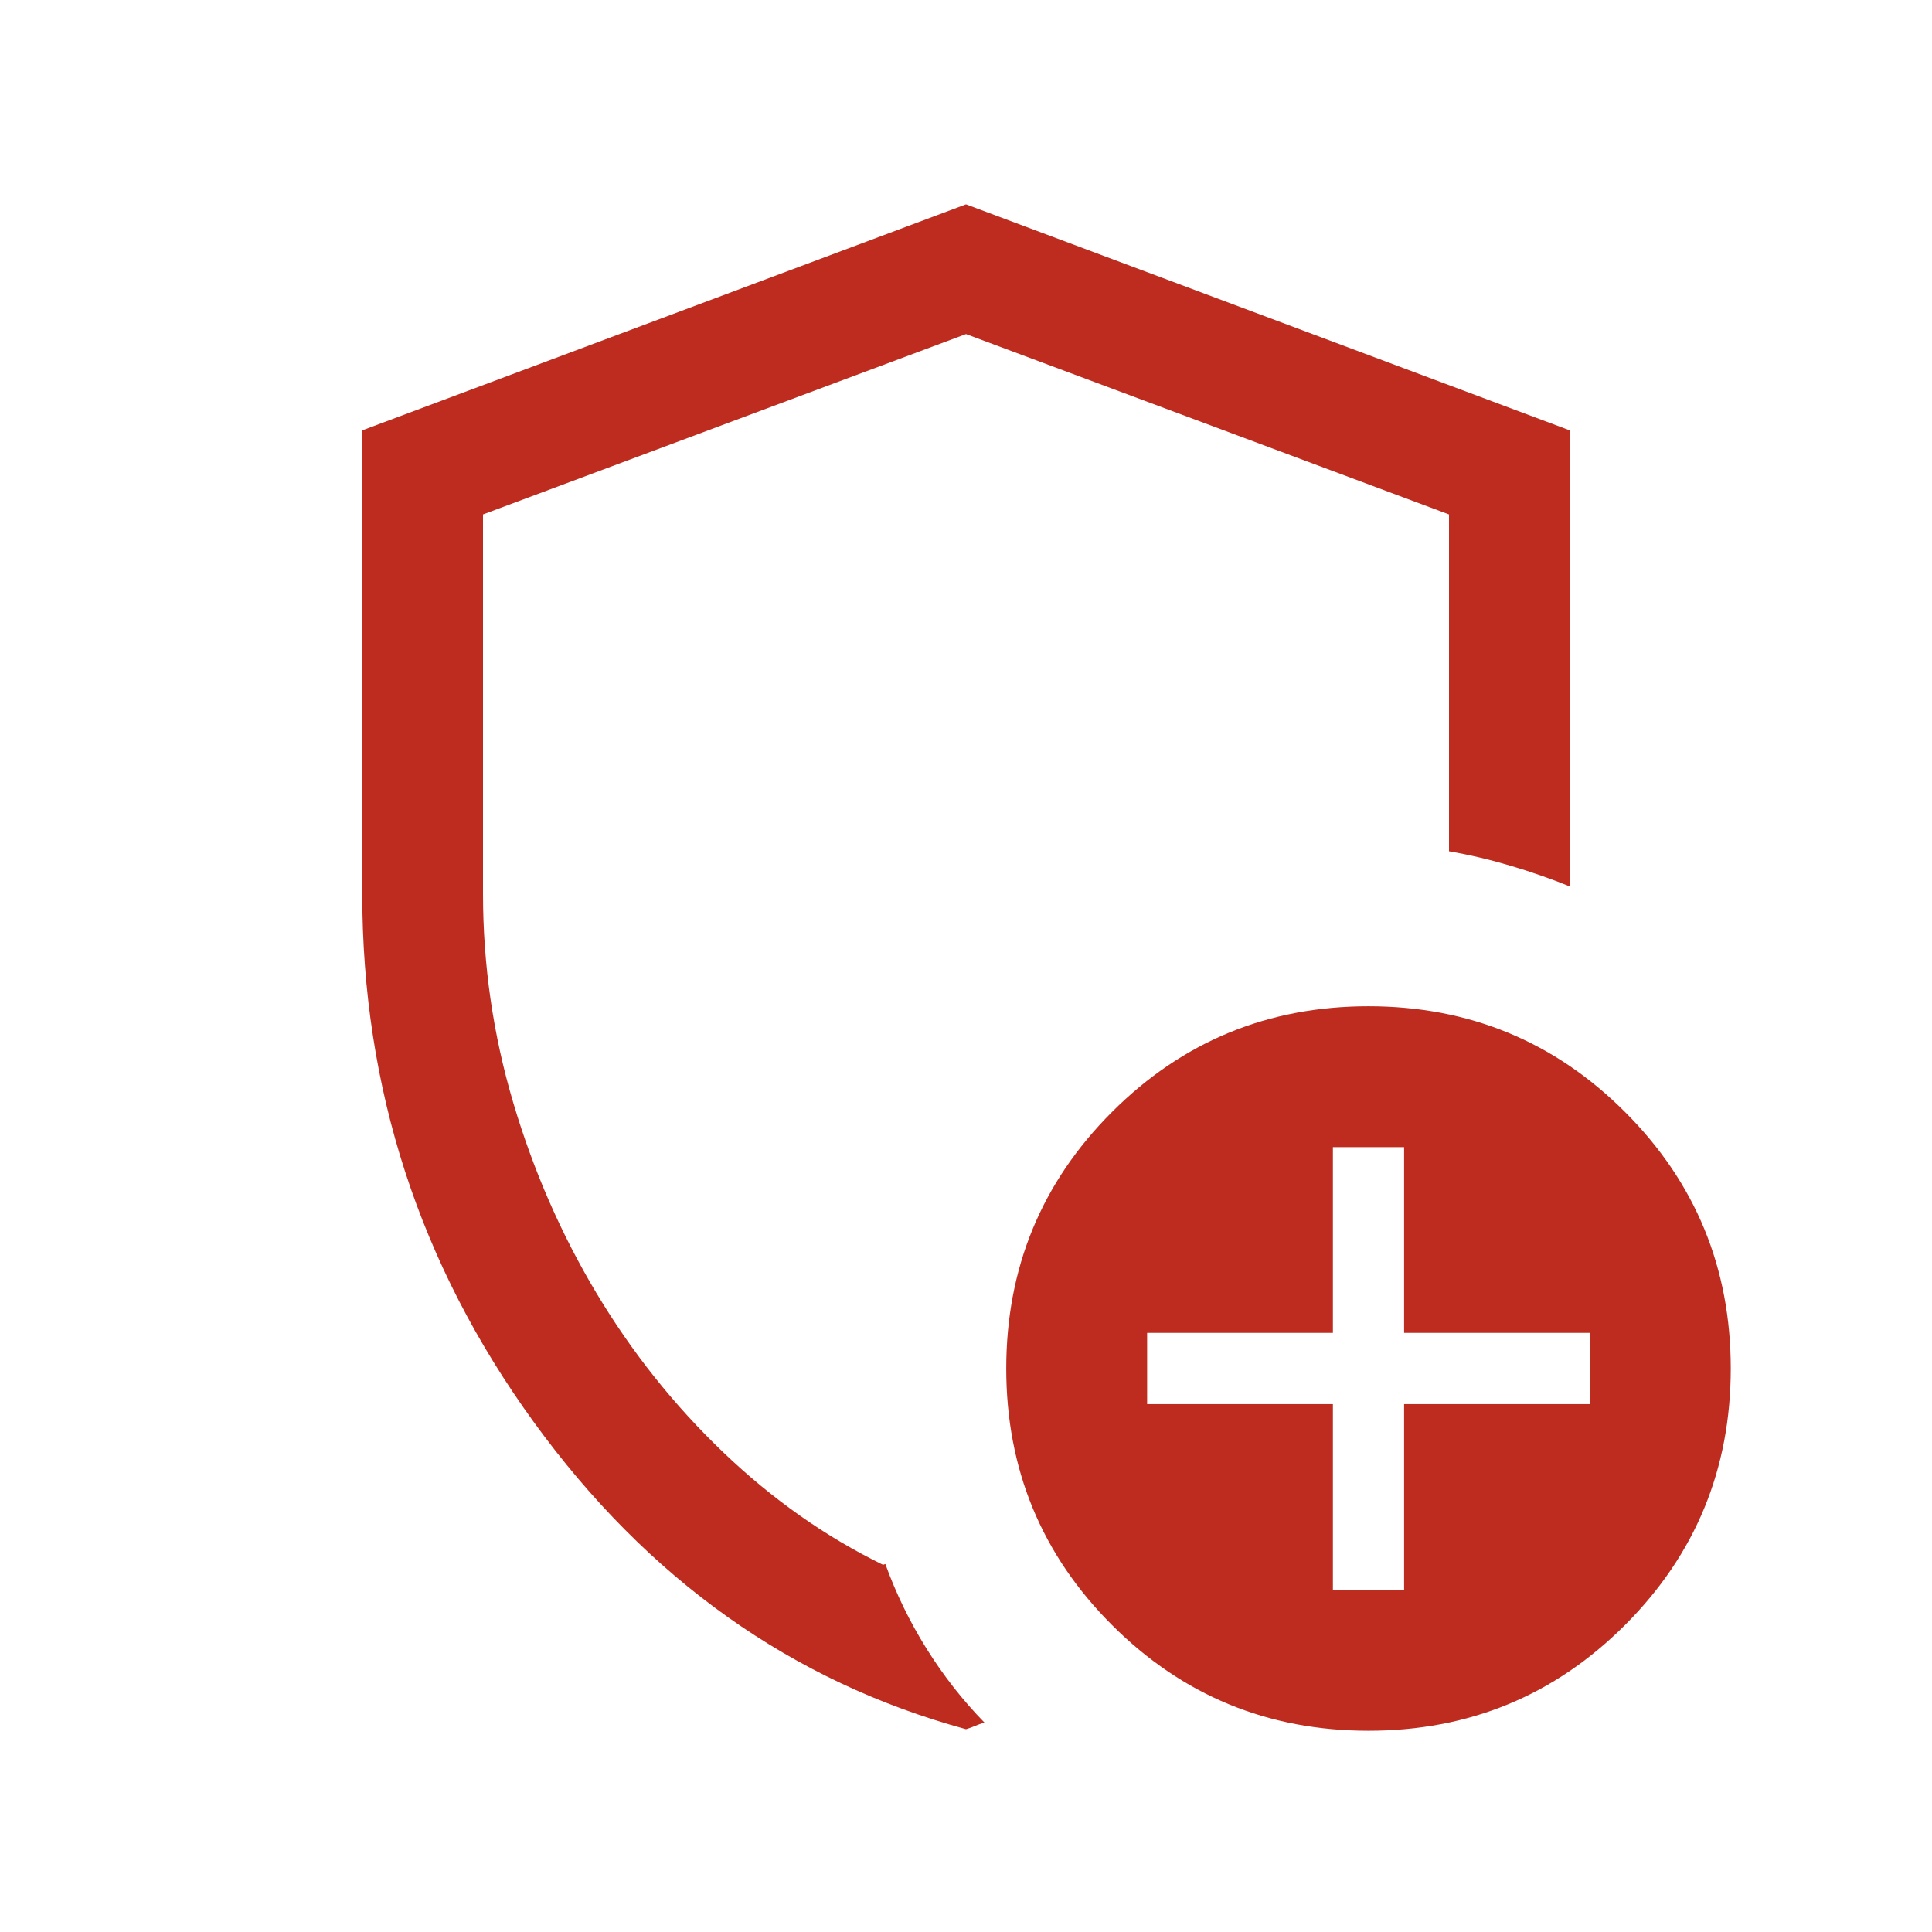 <svg xmlns="http://www.w3.org/2000/svg" height="24px" viewBox="0 -960 960 960" width="24px" fill="#be2c1f"><path d="M480-100.77q-129.77-35.39-214.88-152.77Q180-370.92 180-516v-230.15l300-112.31 300 112.31v226.61q-14-5.69-29.39-10.27-15.38-4.57-30.61-7.19v-167.38L480-794l-240 89.62V-516q0 53.15 15 103.81 15 50.65 41.35 94.69 26.34 44.04 62.96 79.08 36.61 35.04 79.46 55.96l1.16-.39q7.92 22 20.53 42.16 12.62 20.15 28.69 36.61-2.53.77-4.57 1.66-2.04.88-4.58 1.65Zm200 .77q-74.92 0-127.46-52.54Q500-205.08 500-280q0-74.92 52.54-127.46Q605.08-460 680-460q74.92 0 127.46 52.54Q860-354.92 860-280q0 74.92-52.54 127.46Q754.92-100 680-100ZM480-488.23ZM662.31-170h35.38v-92.31H790v-35.38h-92.31V-390h-35.38v92.31H570v35.38h92.31V-170Z"></path></svg>